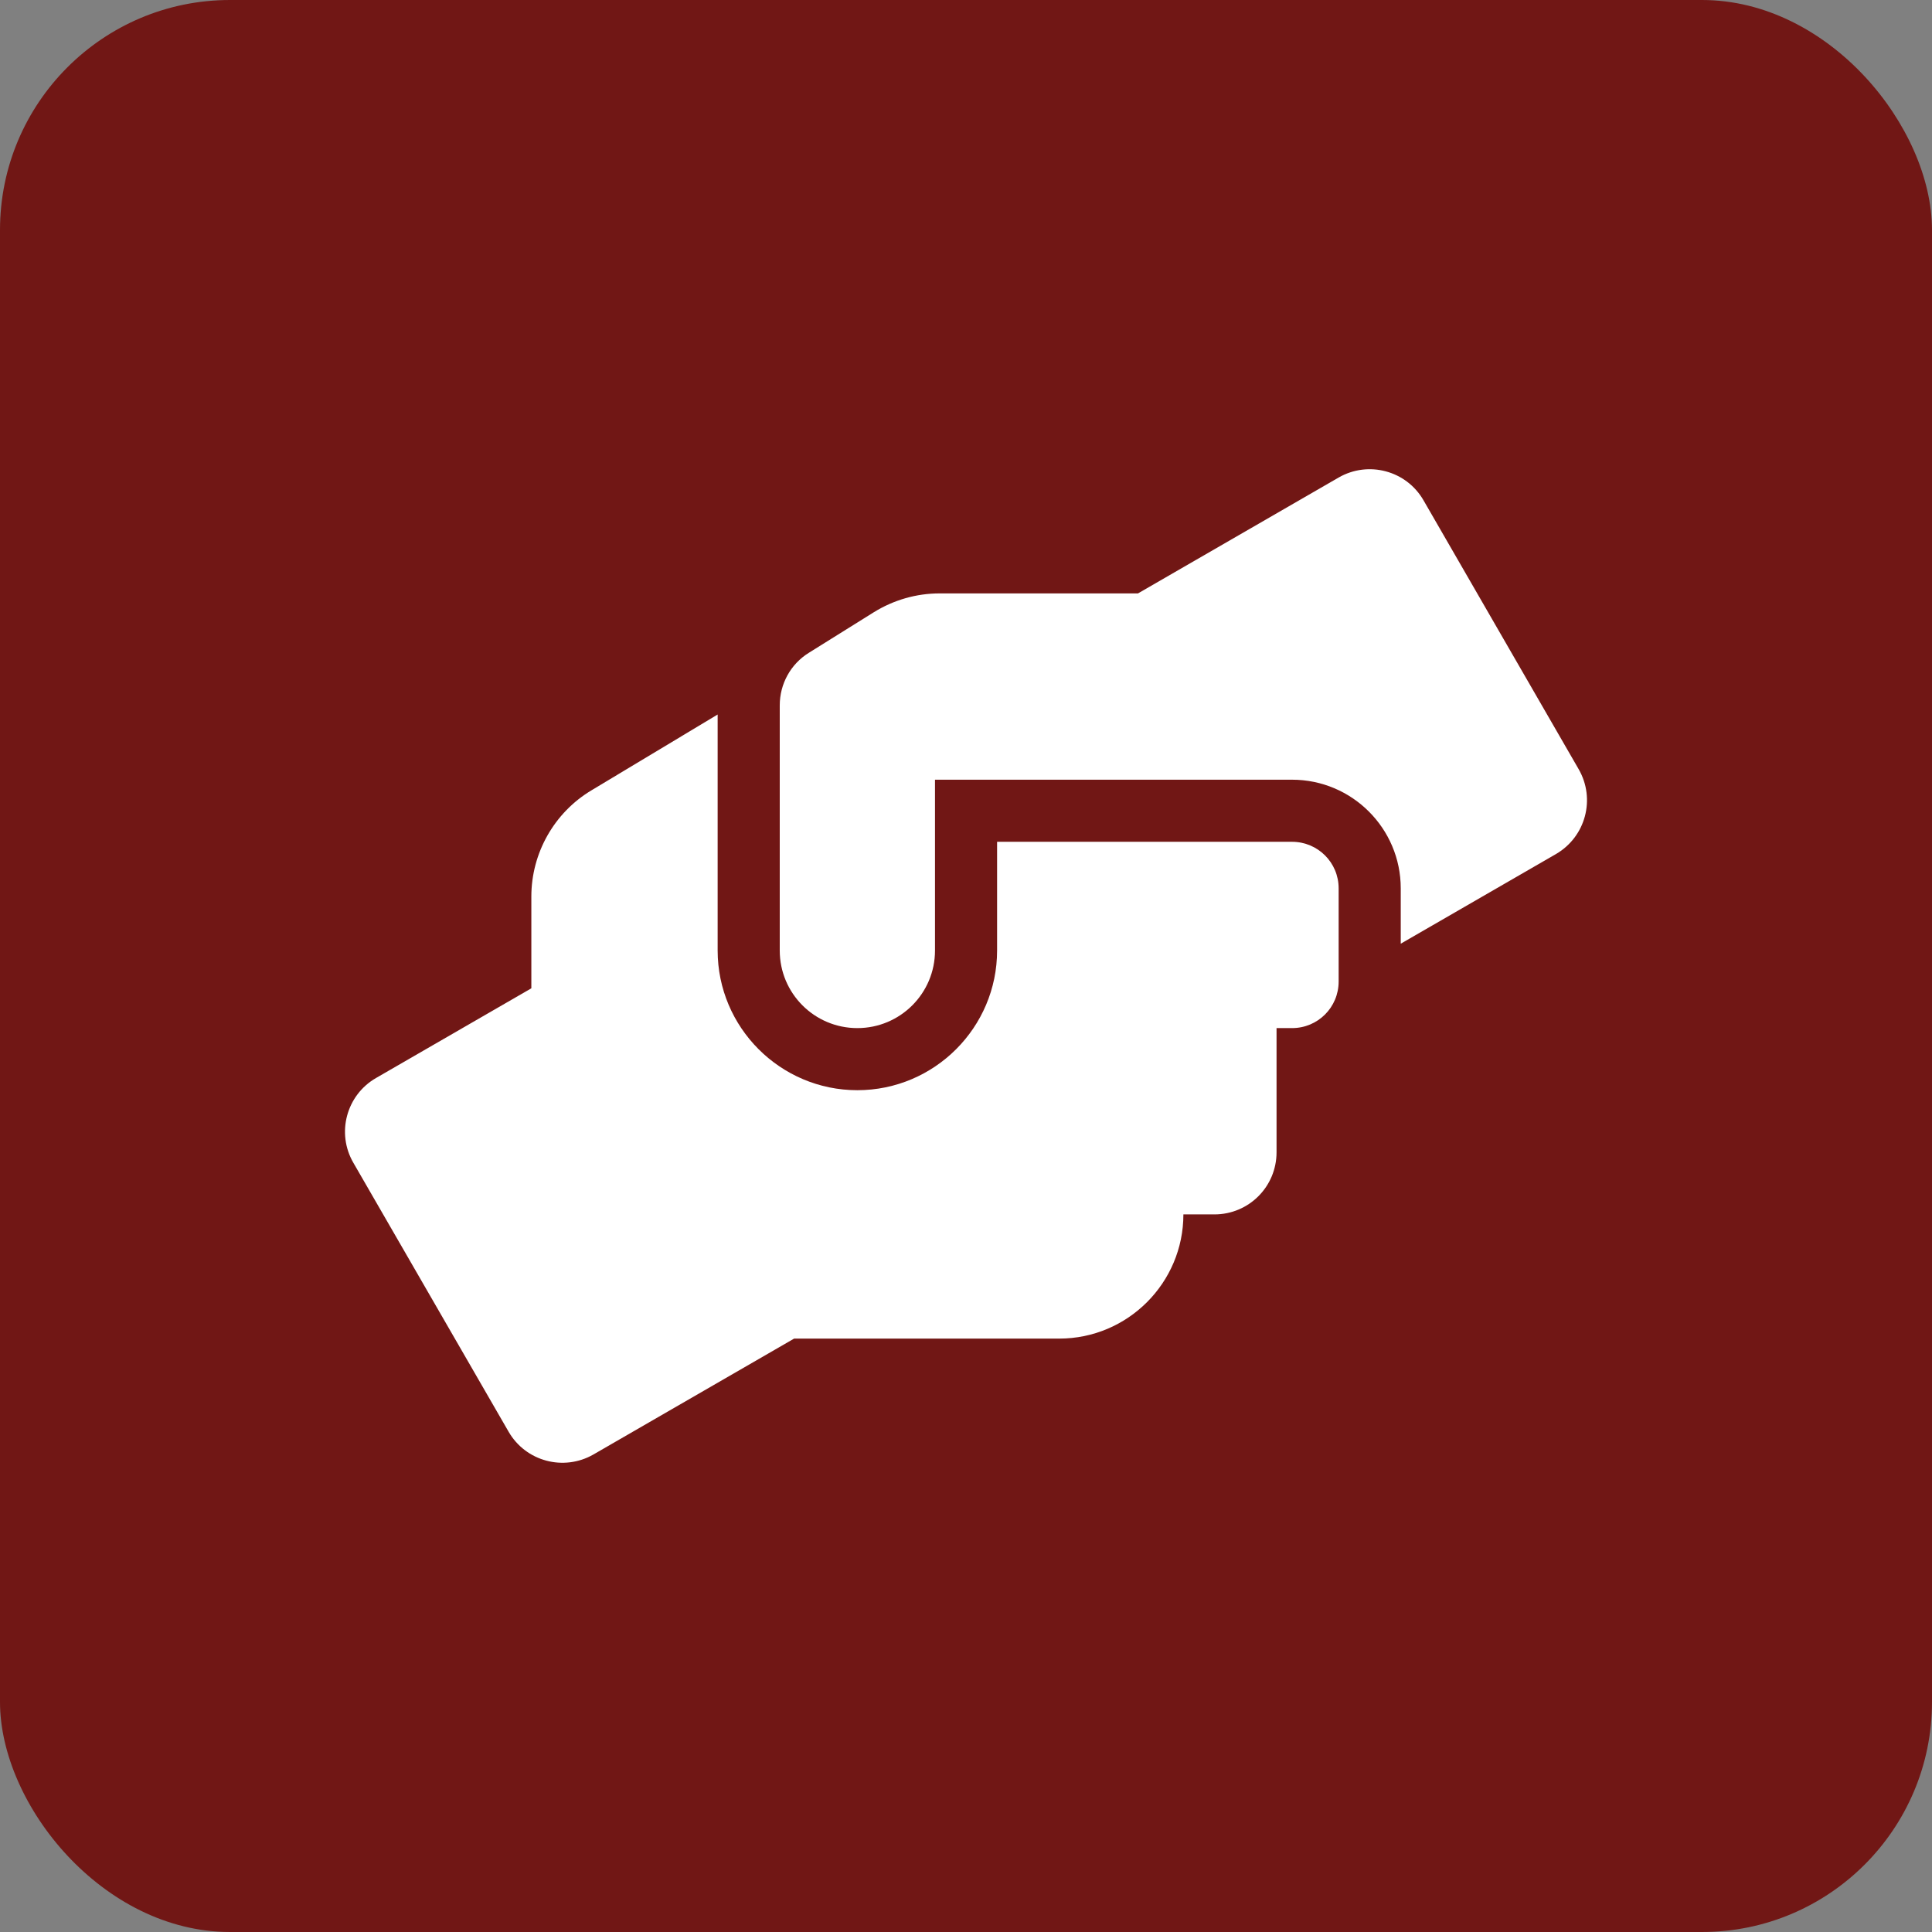 <?xml version="1.0" encoding="UTF-8"?> <svg xmlns="http://www.w3.org/2000/svg" width="42" height="42" viewBox="0 0 42 42" fill="none"><rect x="0" y="0" width="42" height="42" fill="#808080" stroke="none"/><rect width="42" height="42" rx="5" fill="#711715"></rect><path d="M28.088 18.3H21.676V20.663C21.676 22.337 20.313 23.7 18.638 23.7C16.964 23.7 15.601 22.337 15.601 20.663V15.533L12.863 17.178C12.049 17.663 11.551 18.545 11.551 19.49V21.485L8.176 23.434C7.53 23.805 7.307 24.632 7.682 25.278L11.057 31.125C11.429 31.77 12.255 31.99 12.901 31.619L17.263 29.1H23.026C24.515 29.1 25.726 27.889 25.726 26.4H26.401C27.148 26.4 27.751 25.797 27.751 25.05V22.35H28.088C28.649 22.35 29.101 21.899 29.101 21.337V19.312C29.101 18.751 28.649 18.3 28.088 18.3ZM34.319 16.722L30.945 10.875C30.573 10.229 29.746 10.01 29.101 10.381L24.739 12.9H20.427C19.921 12.9 19.427 13.043 18.997 13.309L17.584 14.191C17.187 14.436 16.951 14.87 16.951 15.334V20.663C16.951 21.595 17.706 22.35 18.638 22.35C19.571 22.35 20.326 21.595 20.326 20.663V16.95H28.088C29.392 16.95 30.451 18.009 30.451 19.312V20.515L33.826 18.566C34.471 18.19 34.691 17.368 34.319 16.722Z" fill="white"></path></svg> 